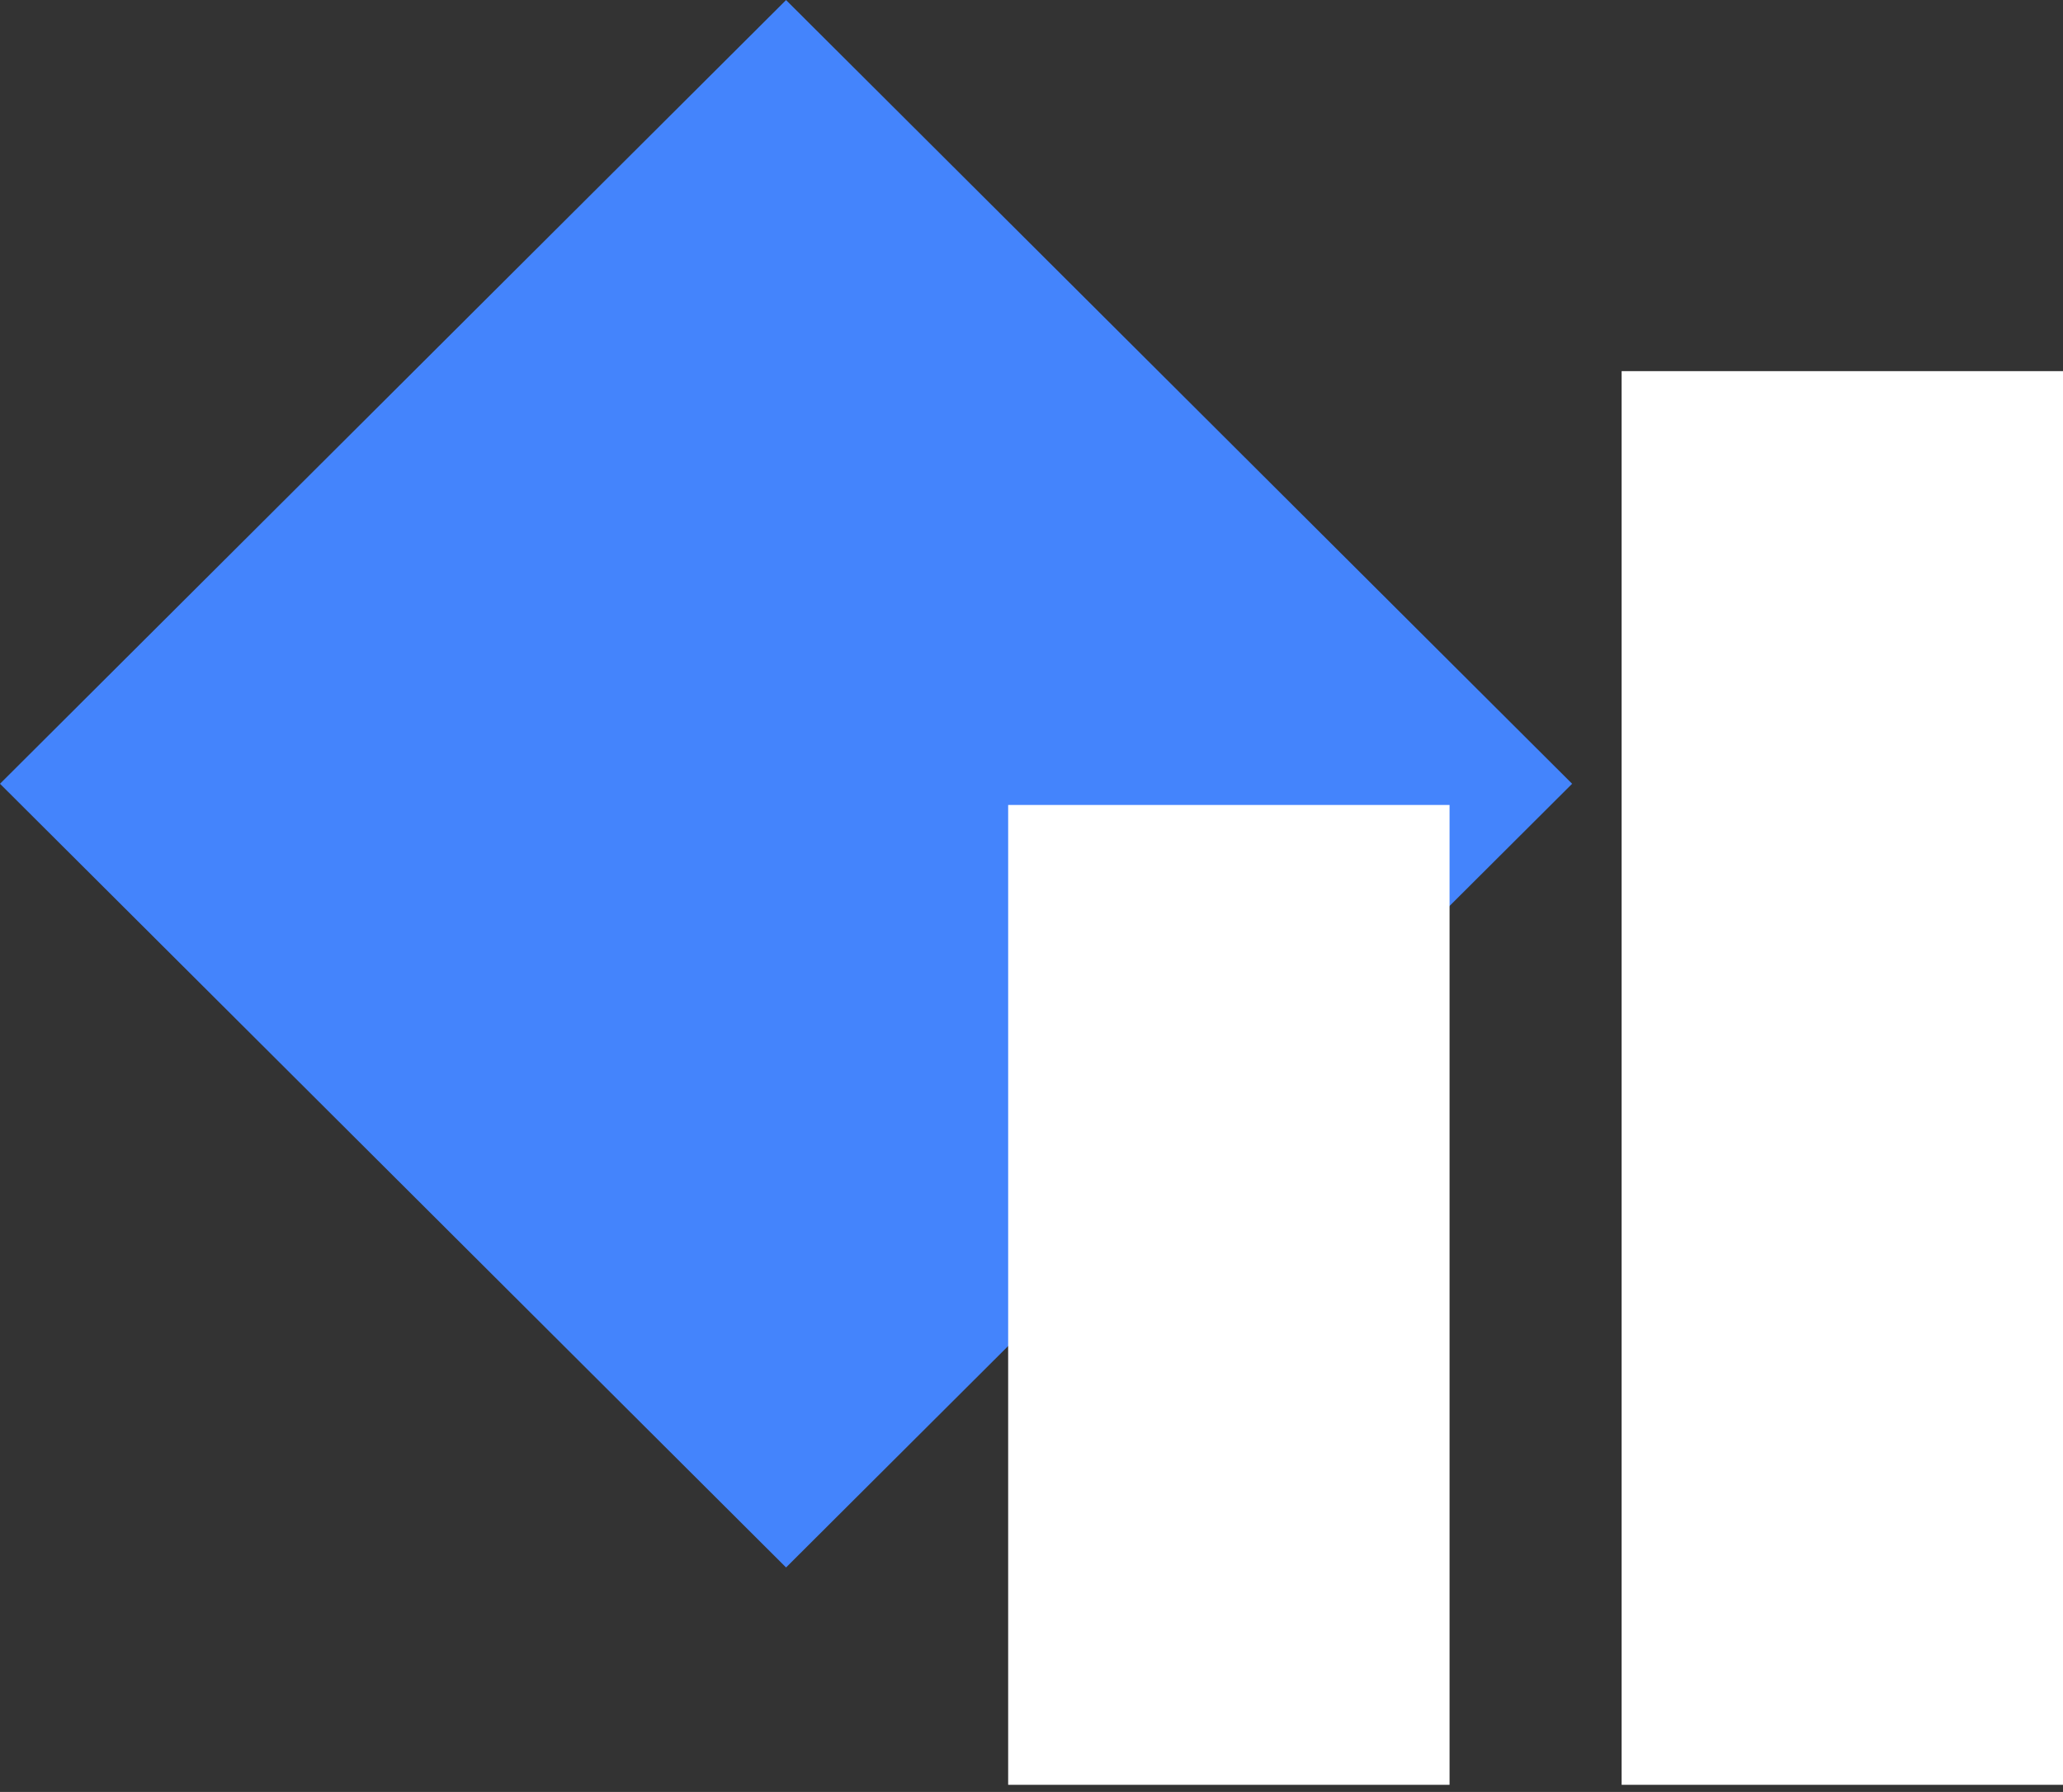 <svg width="221" height="192" viewBox="0 0 221 192" fill="none" xmlns="http://www.w3.org/2000/svg">
<rect x="0" y="0" width="221" height="192" fill="#333333" stroke="none"/>
<rect width="118.937" height="118.937" transform="matrix(0.708 -0.706 0.708 0.706 0 83.977)" fill="#4484FC"/>
<rect x="108" y="86.248" width="47.284" height="104.986" fill="white"/>
<rect x="173.717" y="39.766" width="47.284" height="151.468" fill="white"/>
</svg>

